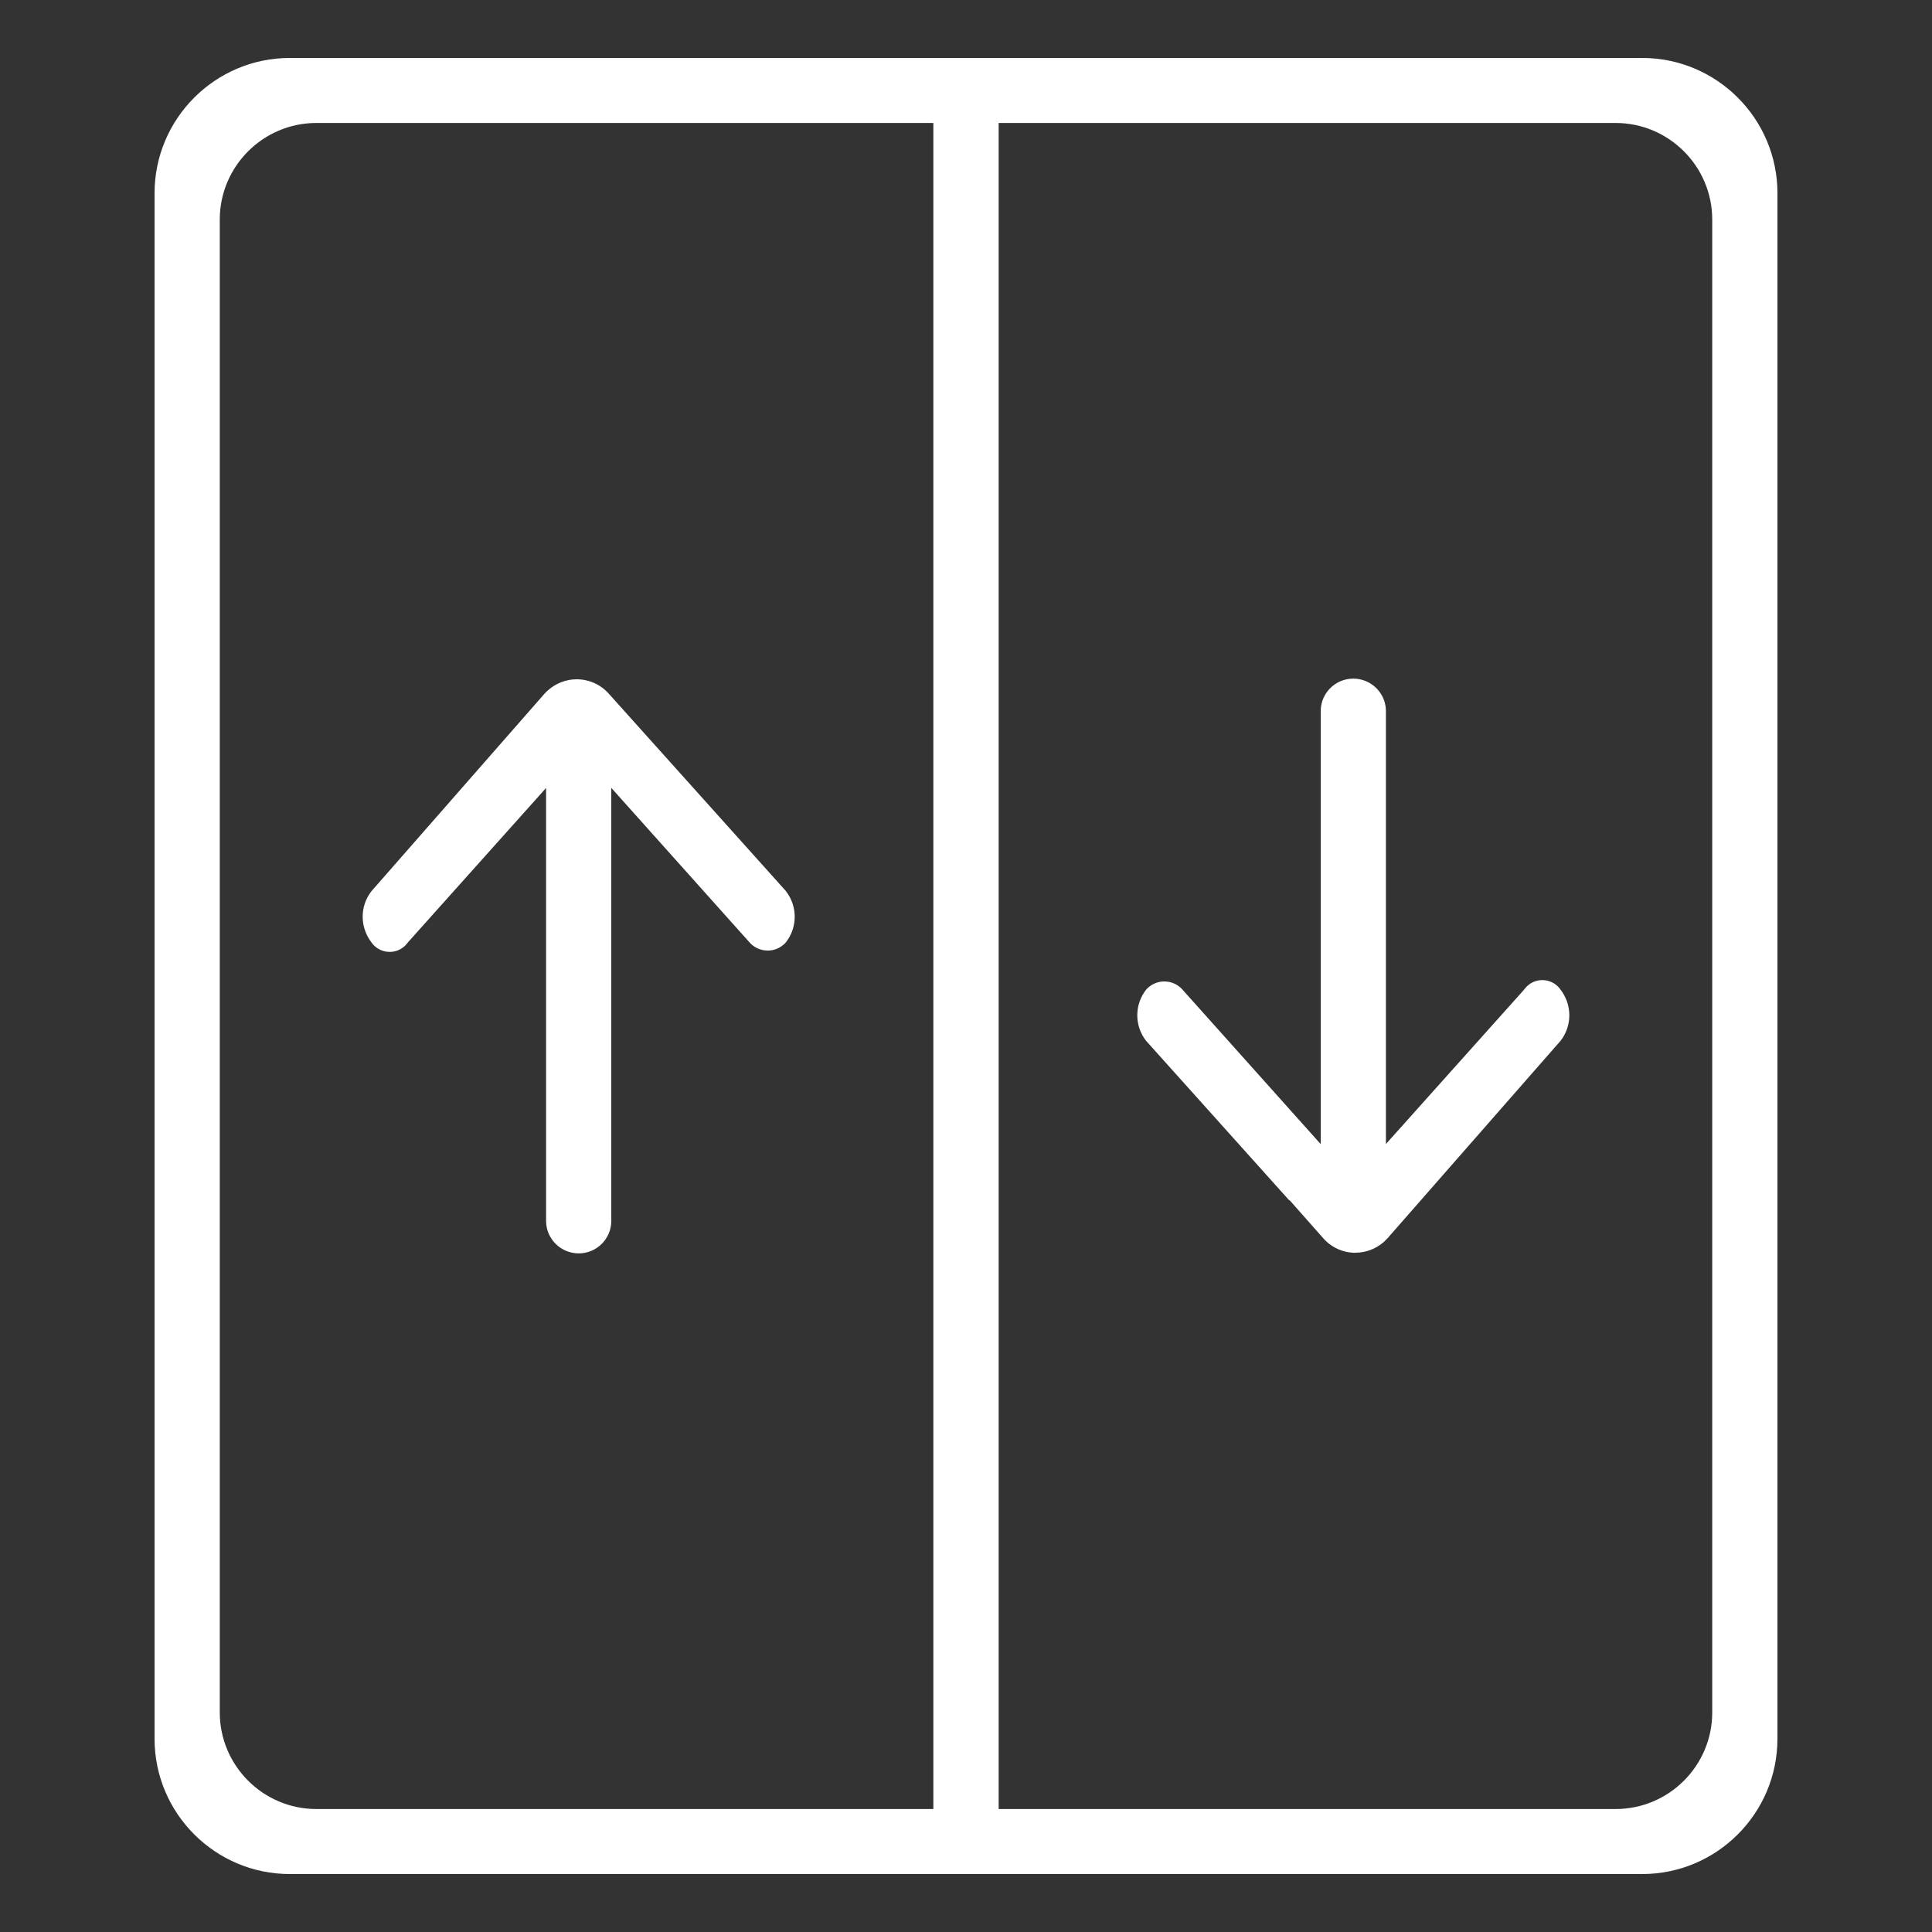 <?xml version="1.0" encoding="UTF-8"?>
<svg id="_图层_1" data-name="图层_1" xmlns="http://www.w3.org/2000/svg" version="1.1" viewBox="0 0 200 200">
  <rect x="0" y="0" width="200" height="200" fill="#333333" stroke="none"/>
  <!-- Generator: Adobe Illustrator 29.6.0, SVG Export Plug-In . SVG Version: 2.1.1 Build 207)  -->
  <defs>
    <style>
      .st0 {
        fill: #fff;
      }
    </style>
  </defs>
  <path class="st0" d="M30,194c-7.72,0-14-6.28-14-14V20c0-7.72,6.28-14,14-14h140c7.72,0,14,6.28,14,14v160c0,7.72-6.28,14-14,14H30ZM103.38,187.27h63.87c5.52,0,10-4.49,10-10V22.73c0-5.51-4.49-10-10-10h-63.87v174.54ZM32.75,12.73c-5.51,0-10,4.49-10,10v154.54c0,5.51,4.49,10,10,10h63.87V12.73h-63.87ZM81.37,92.27c1.21,1.57,1.2,3.75-.04,5.31-.04.04-.13.14-.23.22-.58.5-1.21.6-1.63.6-.74,0-1.44-.32-1.92-.89l-14.27-15.95v44.83c0,1.85-1.51,3.36-3.37,3.36s-3.38-1.51-3.38-3.36v-44.82l-14.3,15.98-.05.07c-.13.17-.28.33-.46.46-.4.3-.88.46-1.38.46-.73,0-1.41-.34-1.84-.92-1.26-1.6-1.27-3.78-.06-5.35l17.92-20.45c.12-.13.25-.26.39-.38.82-.72,1.86-1.12,2.95-1.12,1.28,0,2.5.55,3.34,1.51l18.35,20.45ZM140.32,129.69c-1.28,0-2.5-.55-3.34-1.51l-3.5-3.96v.06l-14.85-16.55c-1.21-1.57-1.2-3.75.04-5.31.04-.04.13-.14.23-.22.59-.5,1.21-.6,1.63-.6.74,0,1.44.32,1.92.89l14.27,15.95v-44.83c0-1.85,1.51-3.36,3.37-3.36s3.38,1.51,3.38,3.36v44.82l14.3-15.98.05-.07c.13-.17.29-.33.46-.46.4-.3.88-.46,1.38-.46.73,0,1.41.34,1.84.92,1.26,1.6,1.27,3.78.06,5.35l-17.92,20.45c-.12.13-.25.26-.38.38-.82.72-1.86,1.12-2.95,1.12Z"/>
</svg>